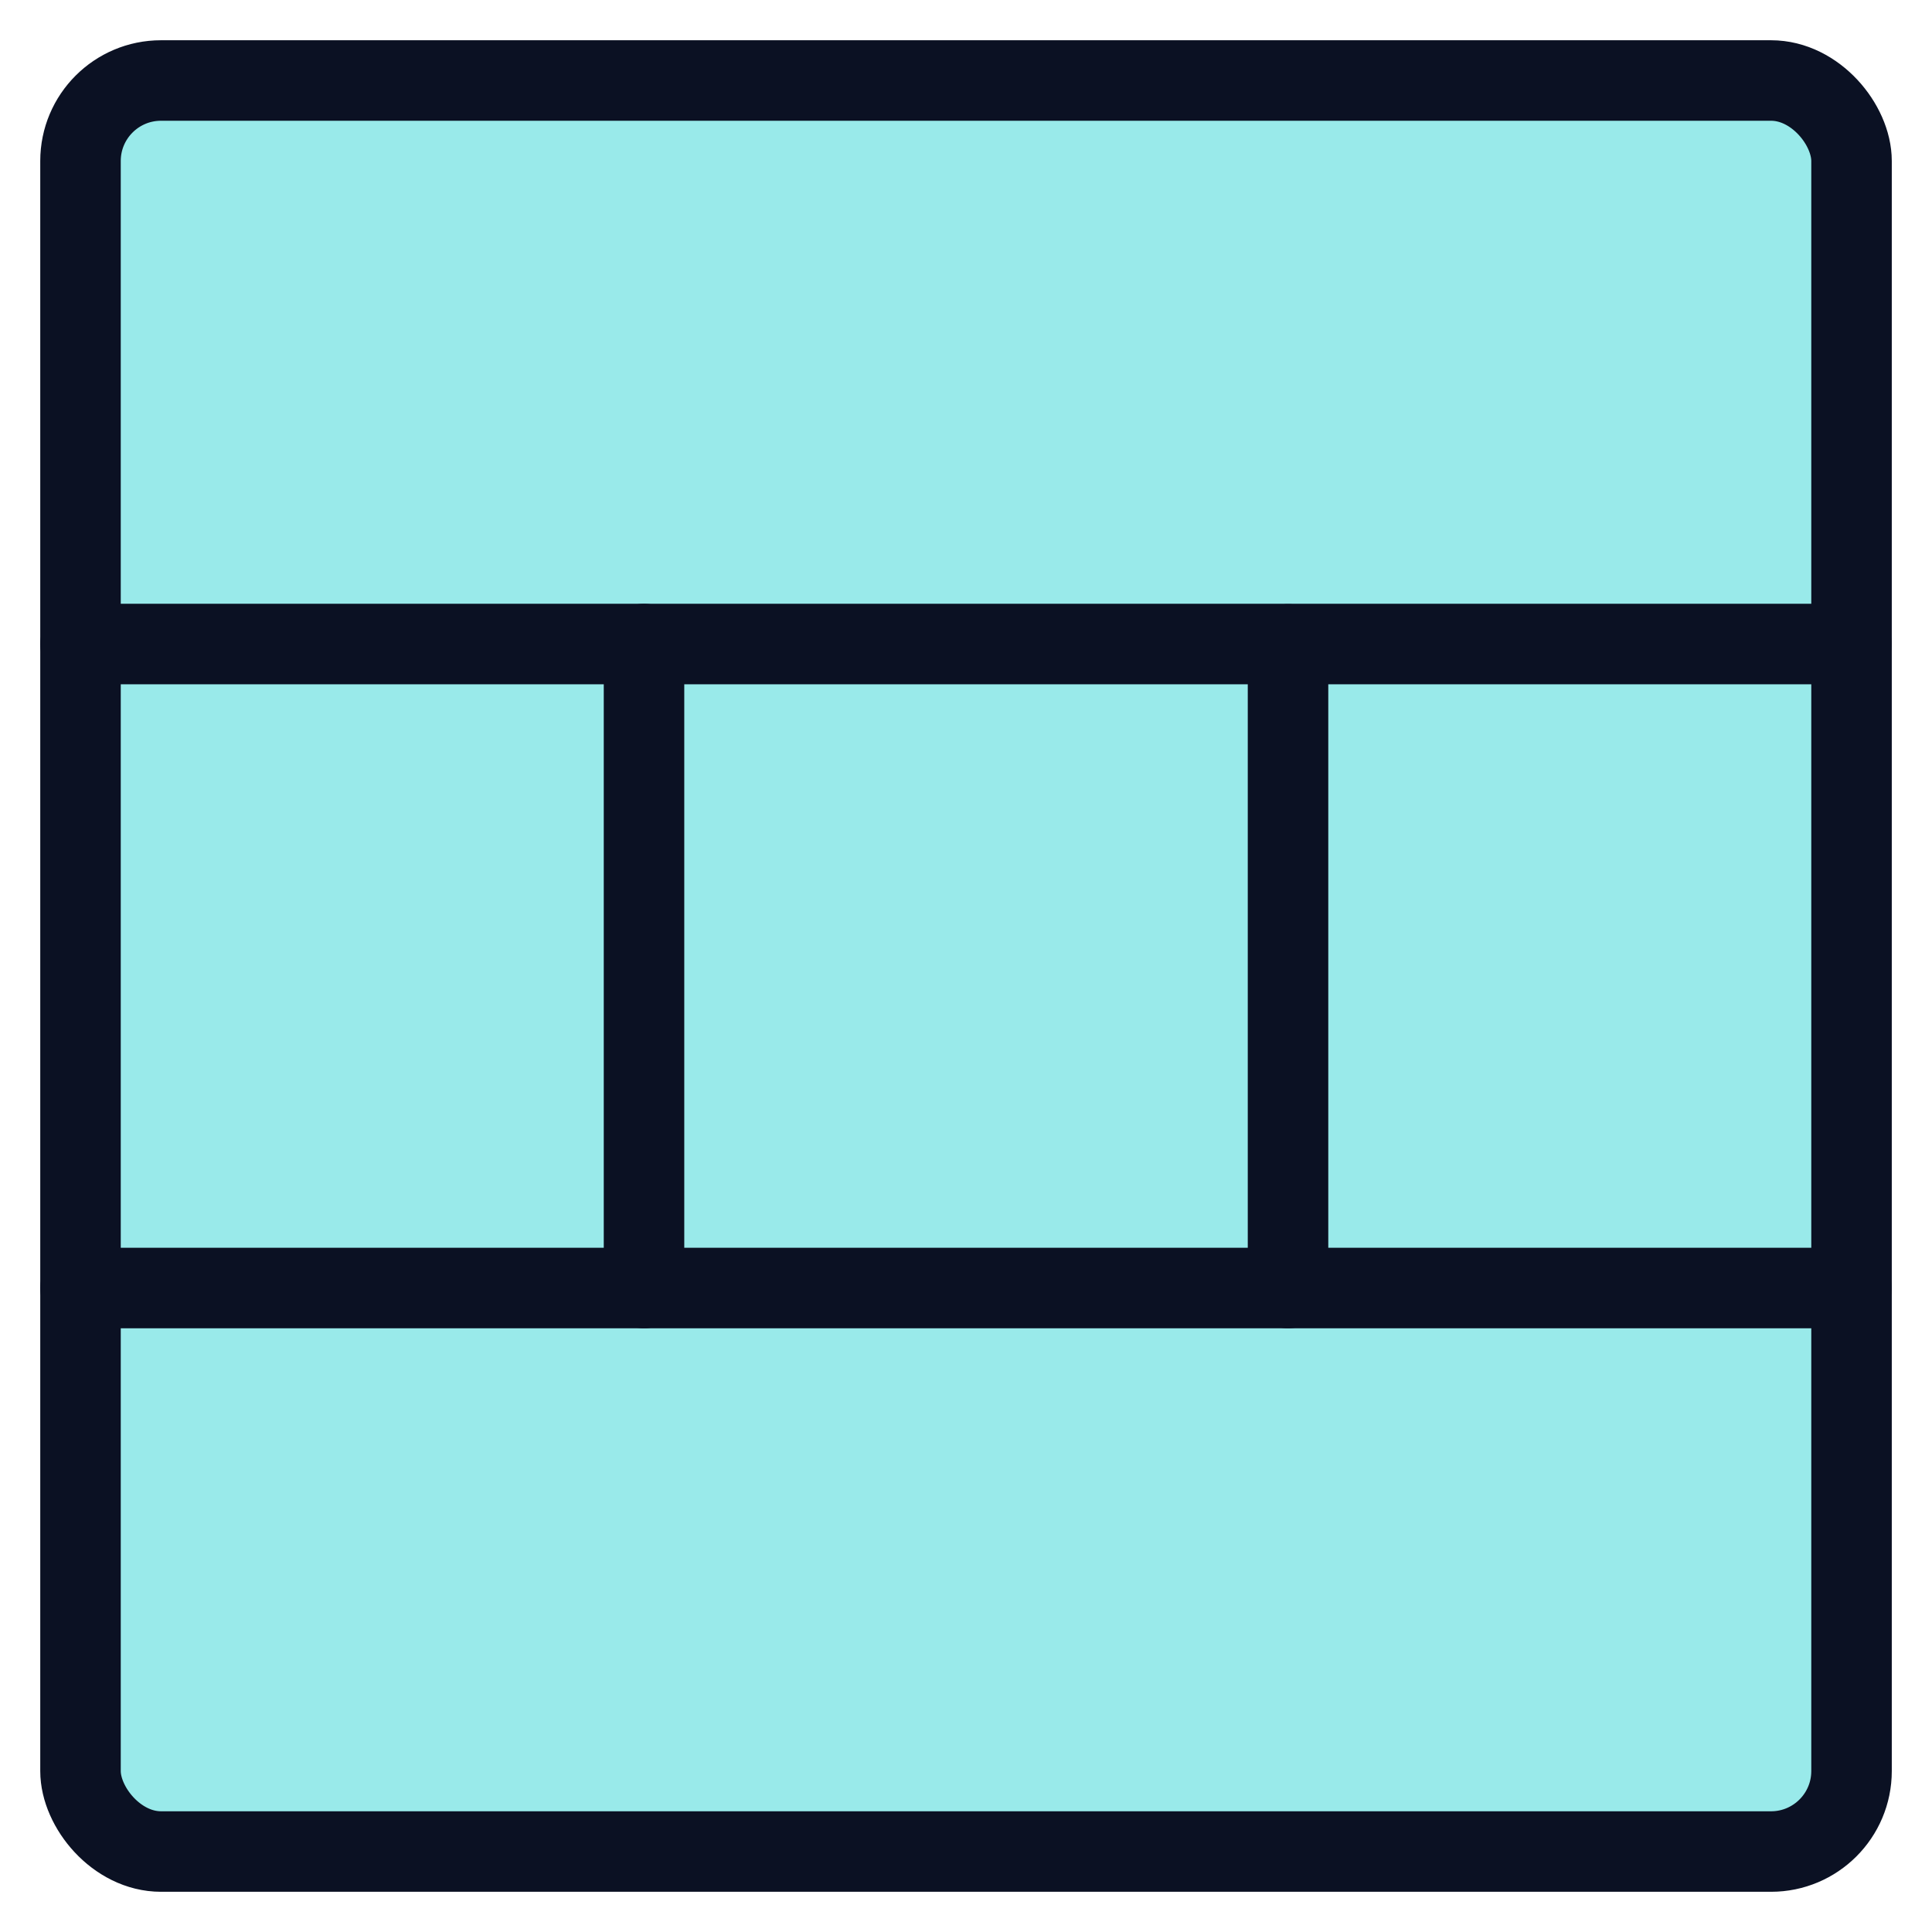 <svg xmlns="http://www.w3.org/2000/svg" viewBox="0 0 400 400"><g transform="matrix(16.667,0,0,16.667,0,0)"><defs><style>.a{fill:#99EAEA;}.b{fill:none;stroke:#0B1123;stroke-linecap:round;stroke-linejoin:round;}</style></defs><rect class="a" x="1" y="1" width="22" height="22" rx="1"></rect><rect class="b" x="1" y="1" width="22" height="22" rx="1"></rect><line class="b" x1="1" y1="8" x2="23" y2="8"></line><line class="b" x1="23" y1="16" x2="1" y2="16"></line><line class="b" x1="16" y1="8.004" x2="16" y2="16"></line><line class="b" x1="8" y1="8" x2="8" y2="16"></line></g></svg>